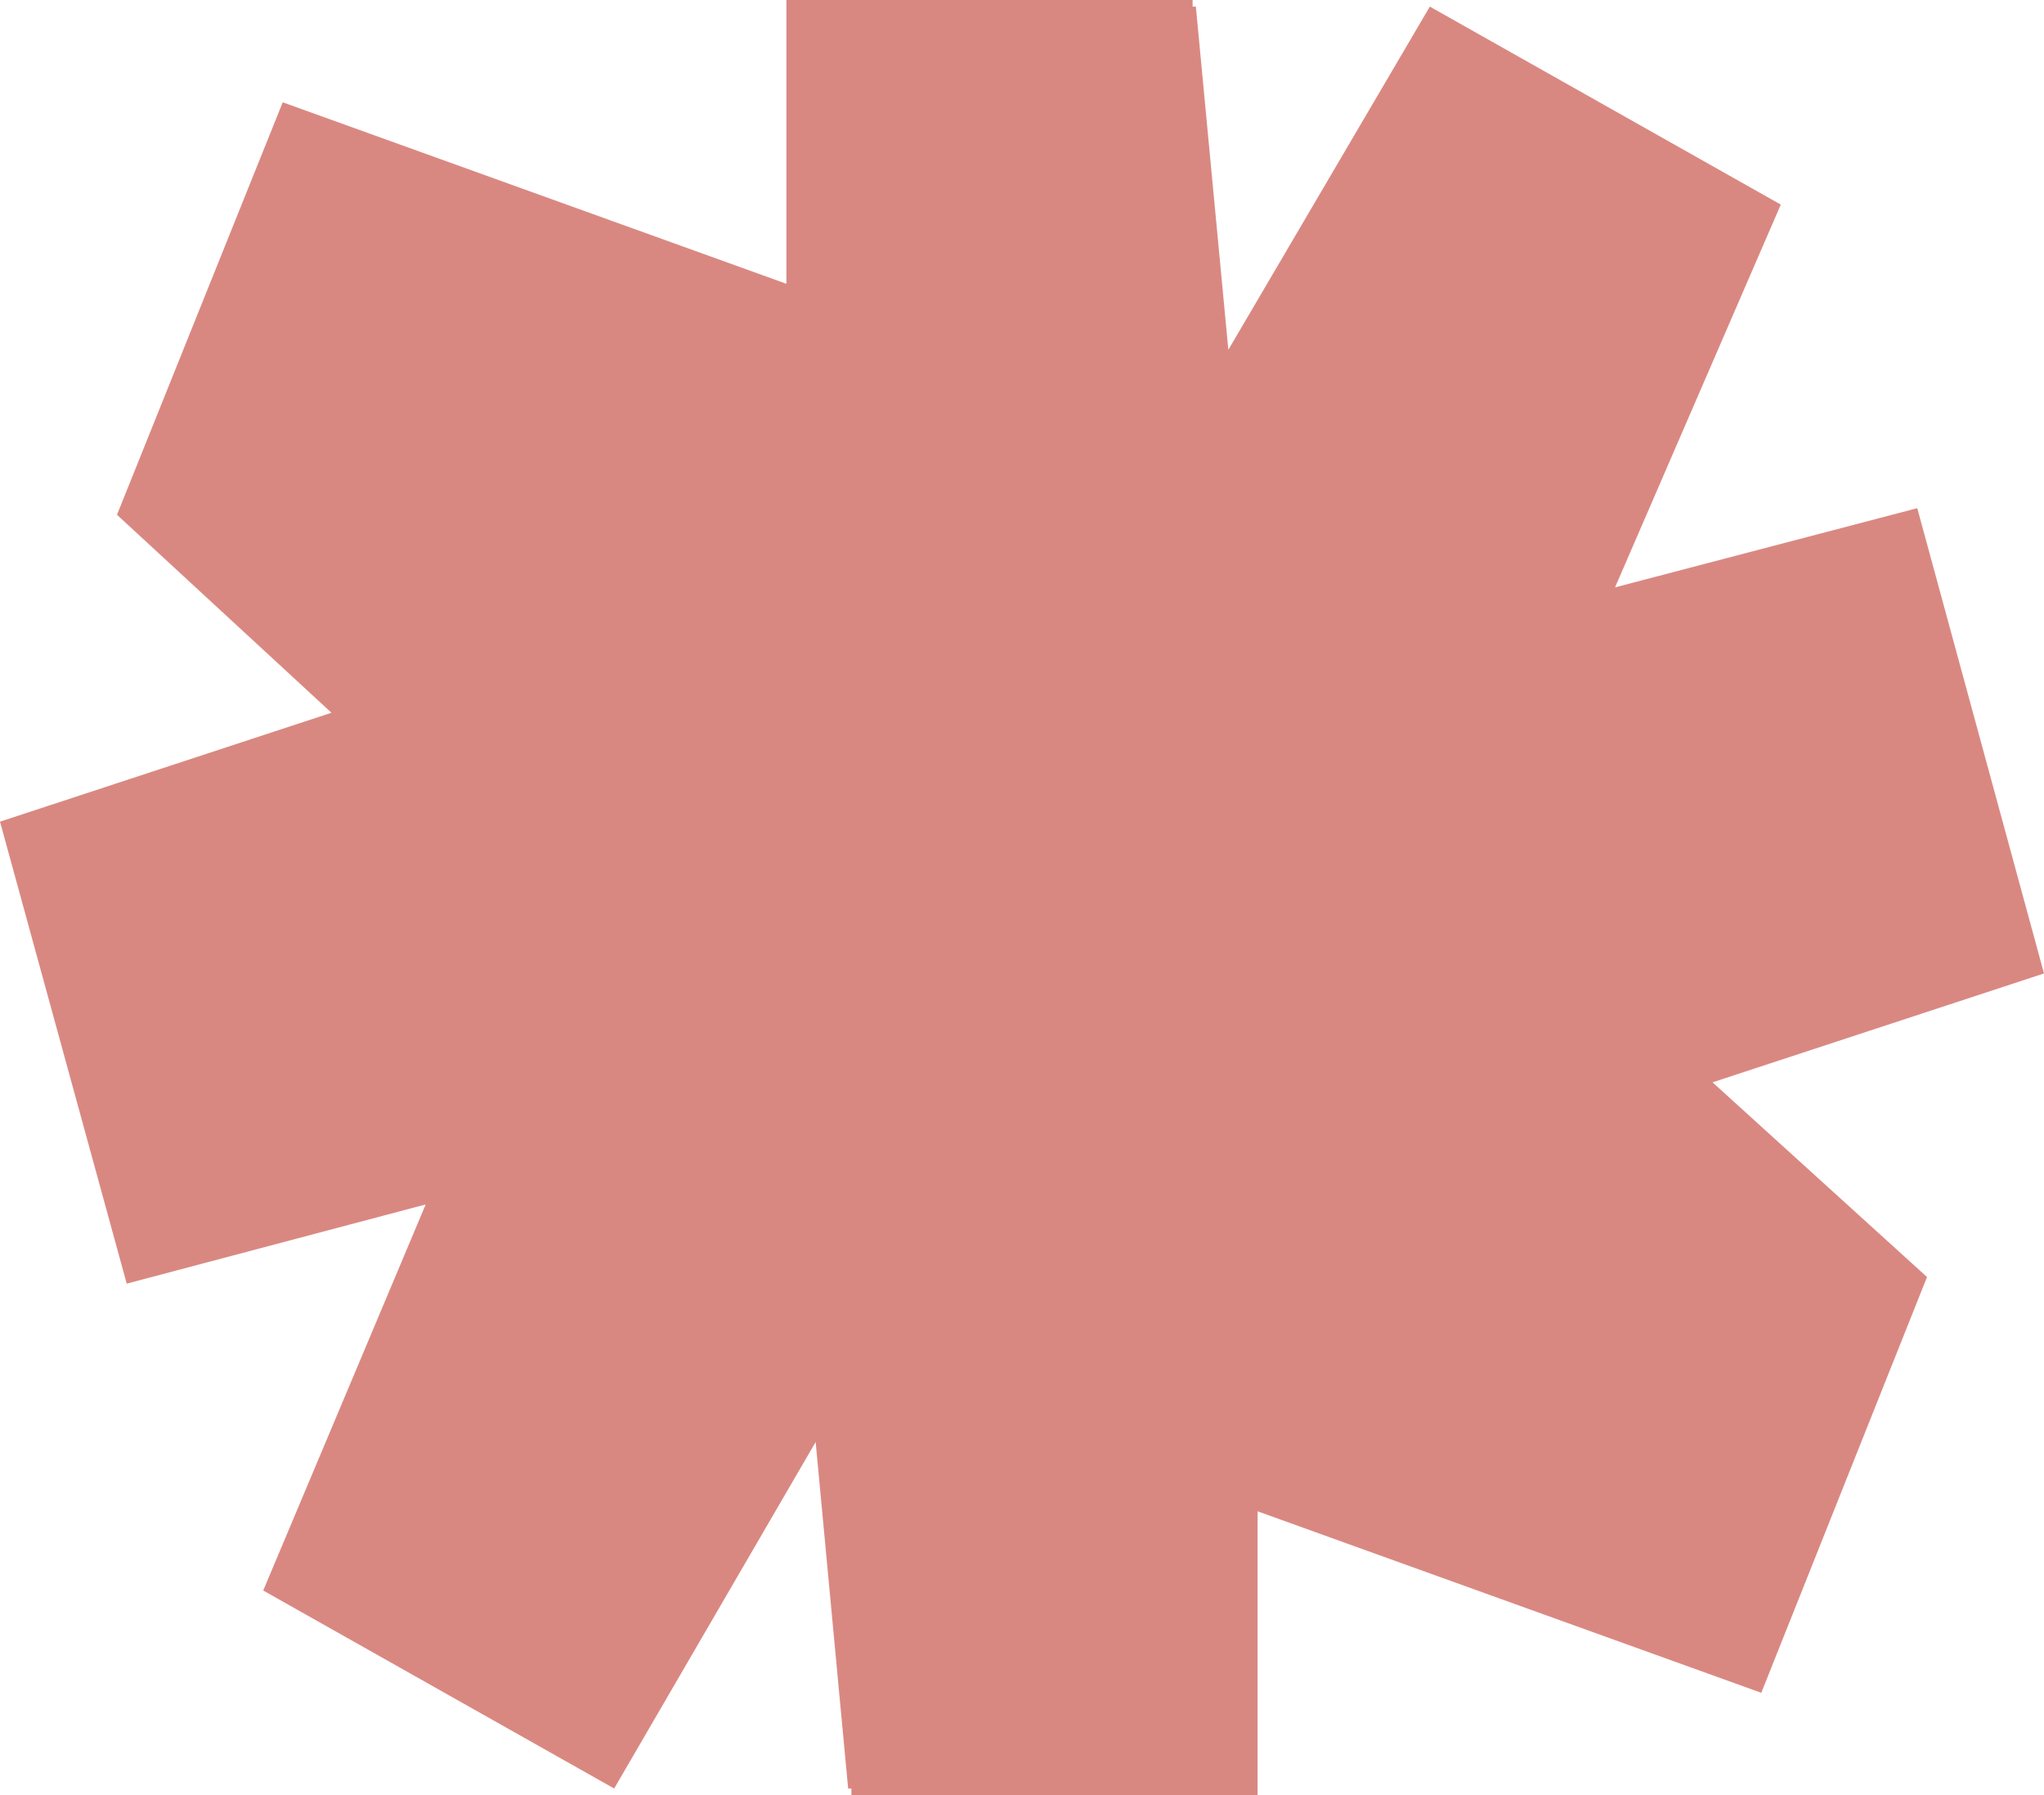 <?xml version="1.0" encoding="UTF-8"?> <svg xmlns="http://www.w3.org/2000/svg" width="164" height="144" viewBox="0 0 164 144" fill="none"> <path d="M63.097 0V22.765L22.684 8.206L9.386 41.294L26.595 57.176L0 65.912L10.168 102.971L34.156 96.618L21.119 127.588L49.278 143.471L65.444 115.676L68.051 143.471H68.312V144H100.903V121.235L141.316 135.794L154.614 102.441L137.405 86.823L164 78.088L153.831 40.765L129.583 47.118L142.881 16.412L114.722 0.529L98.556 28.059L95.949 0.529H95.688V0H63.097Z" fill="#D98881"></path> </svg> 